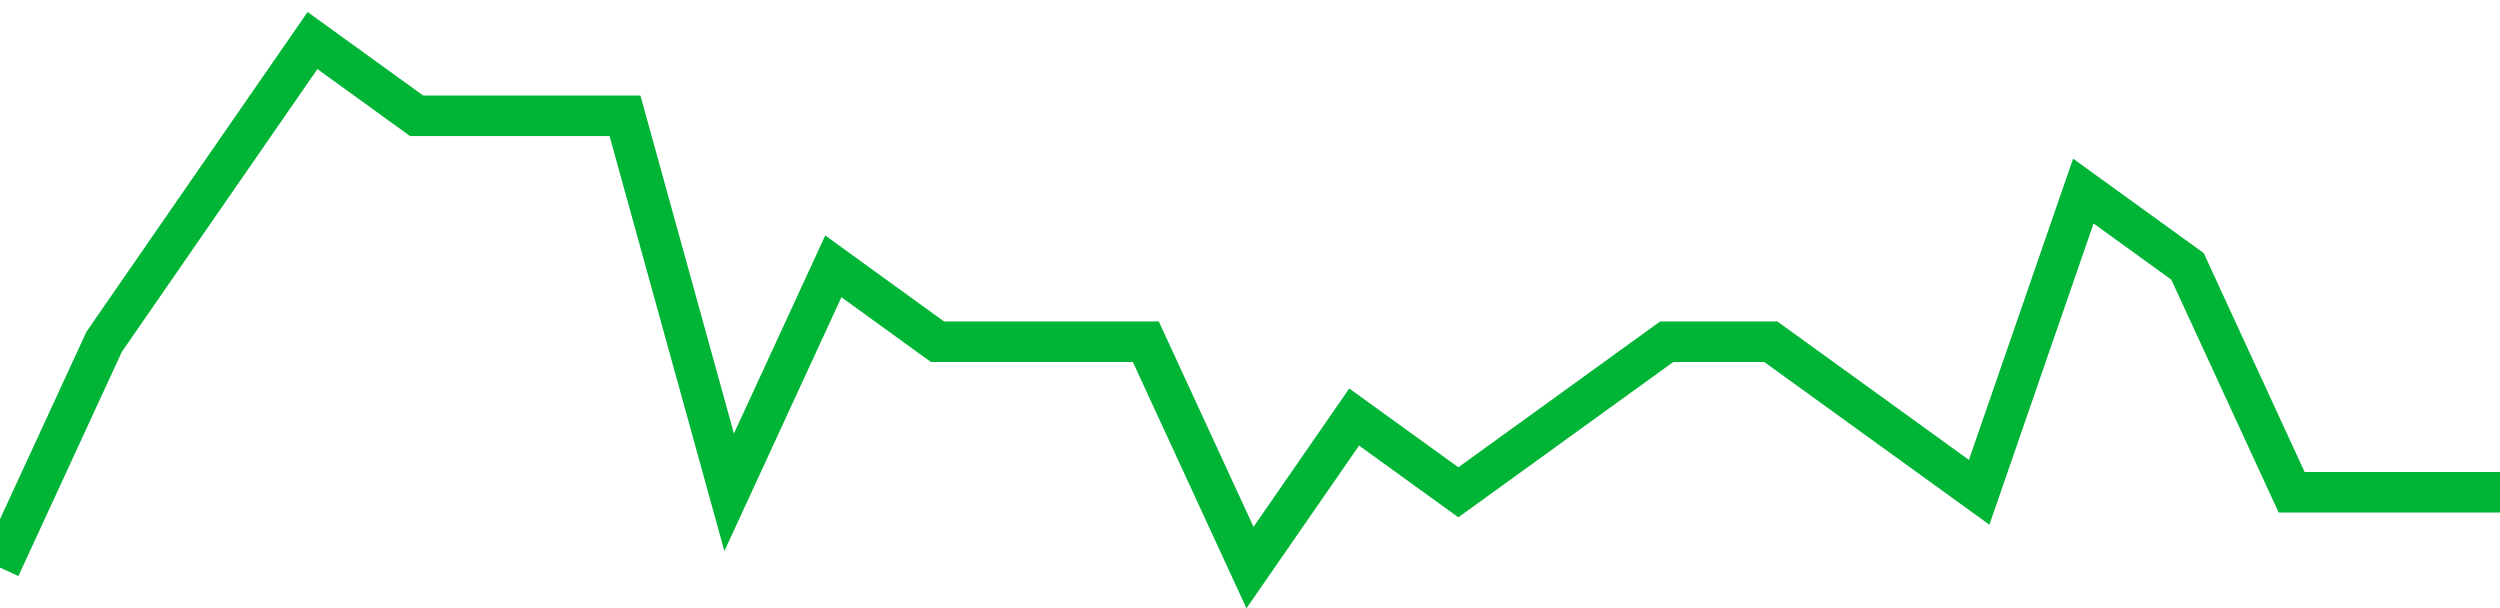 <!-- Generated with https://github.com/jxxe/sparkline/ --><svg viewBox="0 0 185 45" class="sparkline" xmlns="http://www.w3.org/2000/svg"><path class="sparkline--fill" d="M 0 42 L 0 42 L 7.708 25.29 L 15.417 14.14 L 23.125 3 L 30.833 8.57 L 38.542 8.57 L 46.25 8.57 L 53.958 36.43 L 61.667 19.71 L 69.375 25.29 L 77.083 25.29 L 84.792 25.29 L 92.5 42 L 100.208 30.86 L 107.917 36.43 L 115.625 30.86 L 123.333 25.29 L 131.042 25.29 L 138.75 30.86 L 146.458 36.43 L 154.167 14.14 L 161.875 19.71 L 169.583 36.43 L 177.292 36.43 L 185 36.43 V 45 L 0 45 Z" stroke="none" fill="none" ></path><path class="sparkline--line" d="M 0 42 L 0 42 L 7.708 25.29 L 15.417 14.14 L 23.125 3 L 30.833 8.57 L 38.542 8.57 L 46.25 8.57 L 53.958 36.43 L 61.667 19.71 L 69.375 25.29 L 77.083 25.29 L 84.792 25.29 L 92.5 42 L 100.208 30.86 L 107.917 36.43 L 115.625 30.86 L 123.333 25.29 L 131.042 25.29 L 138.75 30.86 L 146.458 36.43 L 154.167 14.14 L 161.875 19.71 L 169.583 36.43 L 177.292 36.43 L 185 36.43" fill="none" stroke-width="3" stroke="#00B436" ></path></svg>